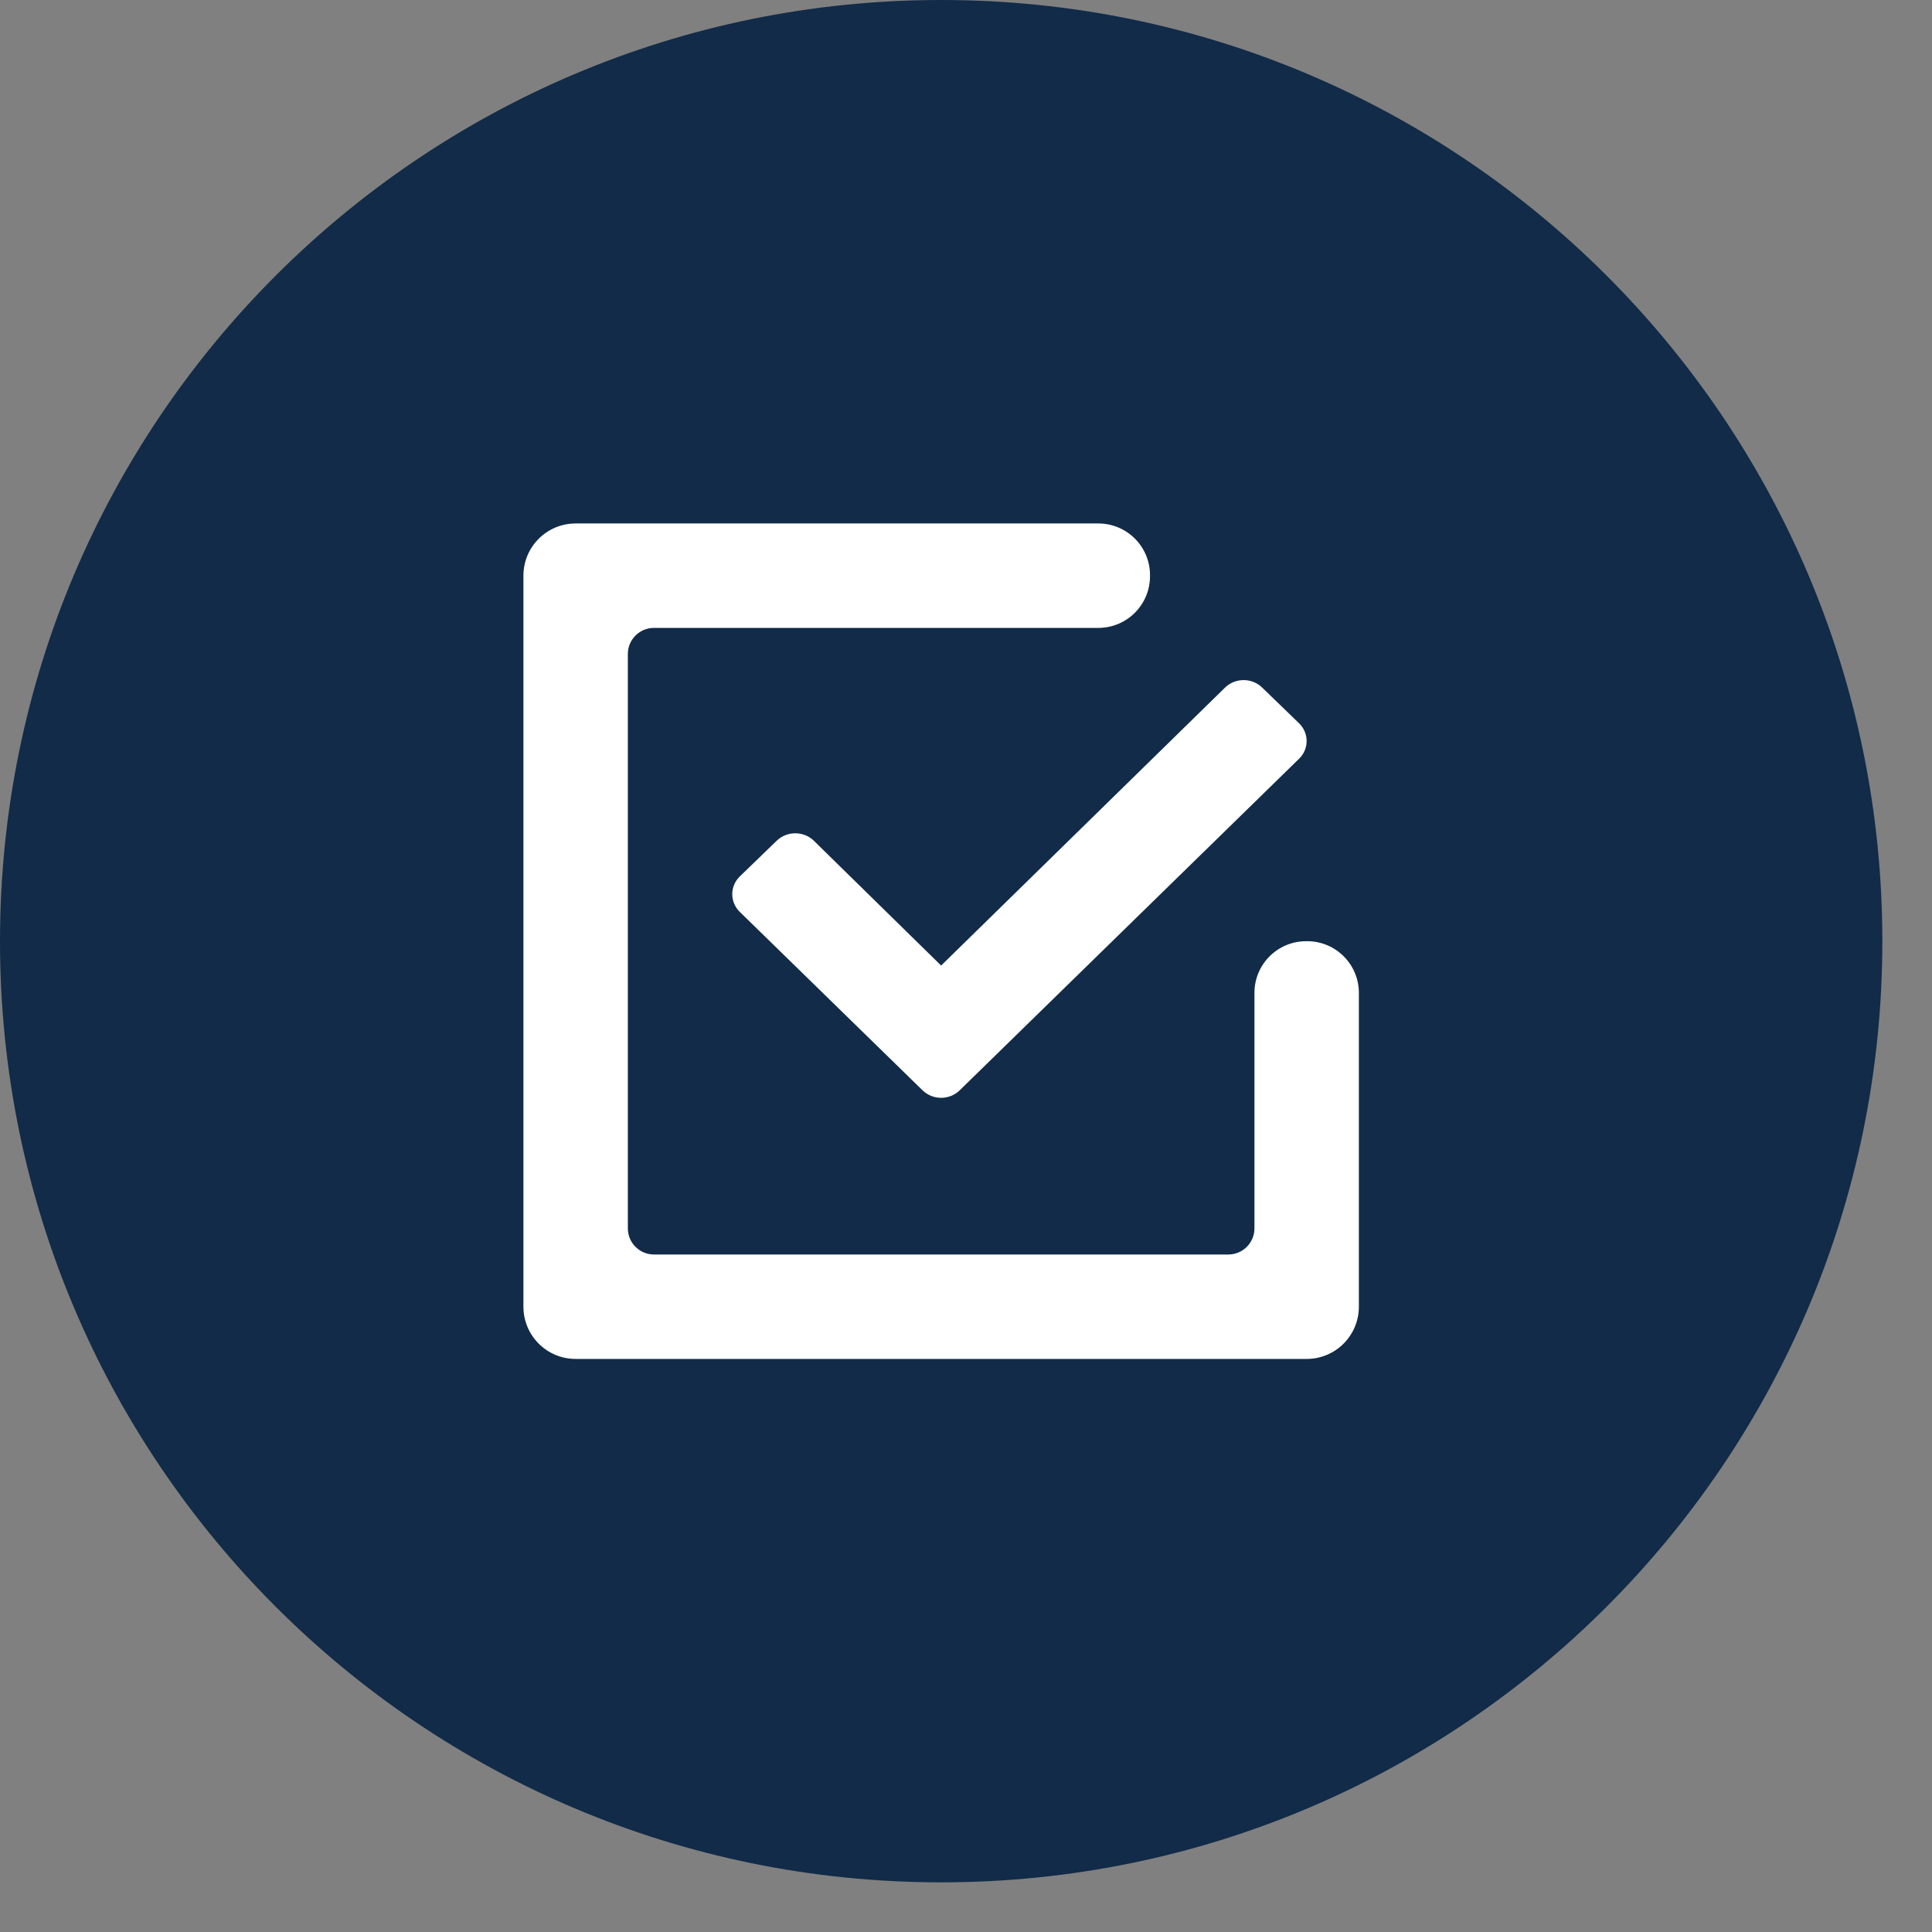 <?xml version="1.0" encoding="UTF-8" standalone="no"?>
<!DOCTYPE svg PUBLIC "-//W3C//DTD SVG 1.1//EN" "http://www.w3.org/Graphics/SVG/1.1/DTD/svg11.dtd">
<svg width="100%" height="100%" viewBox="0 0 37 37" version="1.1" xmlns="http://www.w3.org/2000/svg" xmlns:xlink="http://www.w3.org/1999/xlink" xml:space="preserve" xmlns:serif="http://www.serif.com/" style="fill-rule:evenodd;clip-rule:evenodd;stroke-linejoin:round;stroke-miterlimit:2;">
    <rect x="0" y="0" width="37" height="37" fill="#808080" stroke="none"/>
    <g transform="matrix(1,0,0,1,-629.466,-108.036)">
        <g>
            <g id="Shape-2" serif:id="Shape 2" transform="matrix(1,0,0,1,629.515,108.085)">
                <path d="M17.976,-0.049C27.93,-0.049 36,8.021 36,17.976C36,27.93 27.93,36 17.976,36C8.021,36 -0.049,27.93 -0.049,17.976C-0.049,8.021 8.021,-0.049 17.976,-0.049Z" style="fill:rgb(17,43,72);"/>
            </g>
            <g id="star" transform="matrix(1,0,0,1,718.585,109.885)">
                <g>
                    <g transform="matrix(0.5,0,0,0.5,-71.449,11.317)">
                        <path d="M0,15.434L-7,8.6C-7.391,8.223 -7.391,7.612 -7,7.233L-5.586,5.866C-5.195,5.491 -4.563,5.491 -4.172,5.866L0.707,10.651L11.586,0C11.977,-0.377 12.609,-0.377 13,0L14.414,1.368C14.805,1.745 14.805,2.358 14.414,2.733L1.414,15.434C1.023,15.811 0.391,15.811 0,15.434" style="fill:white;fill-rule:nonzero;"/>
                    </g>
                    <g transform="matrix(0.5,0,0,0.5,-64.085,16.176)">
                        <path d="M0,0L-0.04,0C-1.134,0 -2.02,0.886 -2.02,1.98L-2.02,11C-2.02,11.552 -2.468,12 -3.02,12L-25.02,12C-25.572,12 -26.02,11.552 -26.02,11L-26.02,-11C-26.02,-11.552 -25.572,-12 -25.02,-12L-8,-12C-6.906,-12 -6.02,-12.886 -6.02,-13.98L-6.02,-14.02C-6.02,-15.114 -6.906,-16 -8,-16L-28.02,-16C-29.125,-16 -30.02,-15.105 -30.02,-14L-30.02,14C-30.02,15.105 -29.125,16 -28.02,16L-0.02,16C1.085,16 1.98,15.105 1.98,14L1.98,1.98C1.98,0.886 1.094,0 0,0" style="fill:white;fill-rule:nonzero;"/>
                    </g>
                </g>
            </g>
        </g>
    </g>
</svg>
